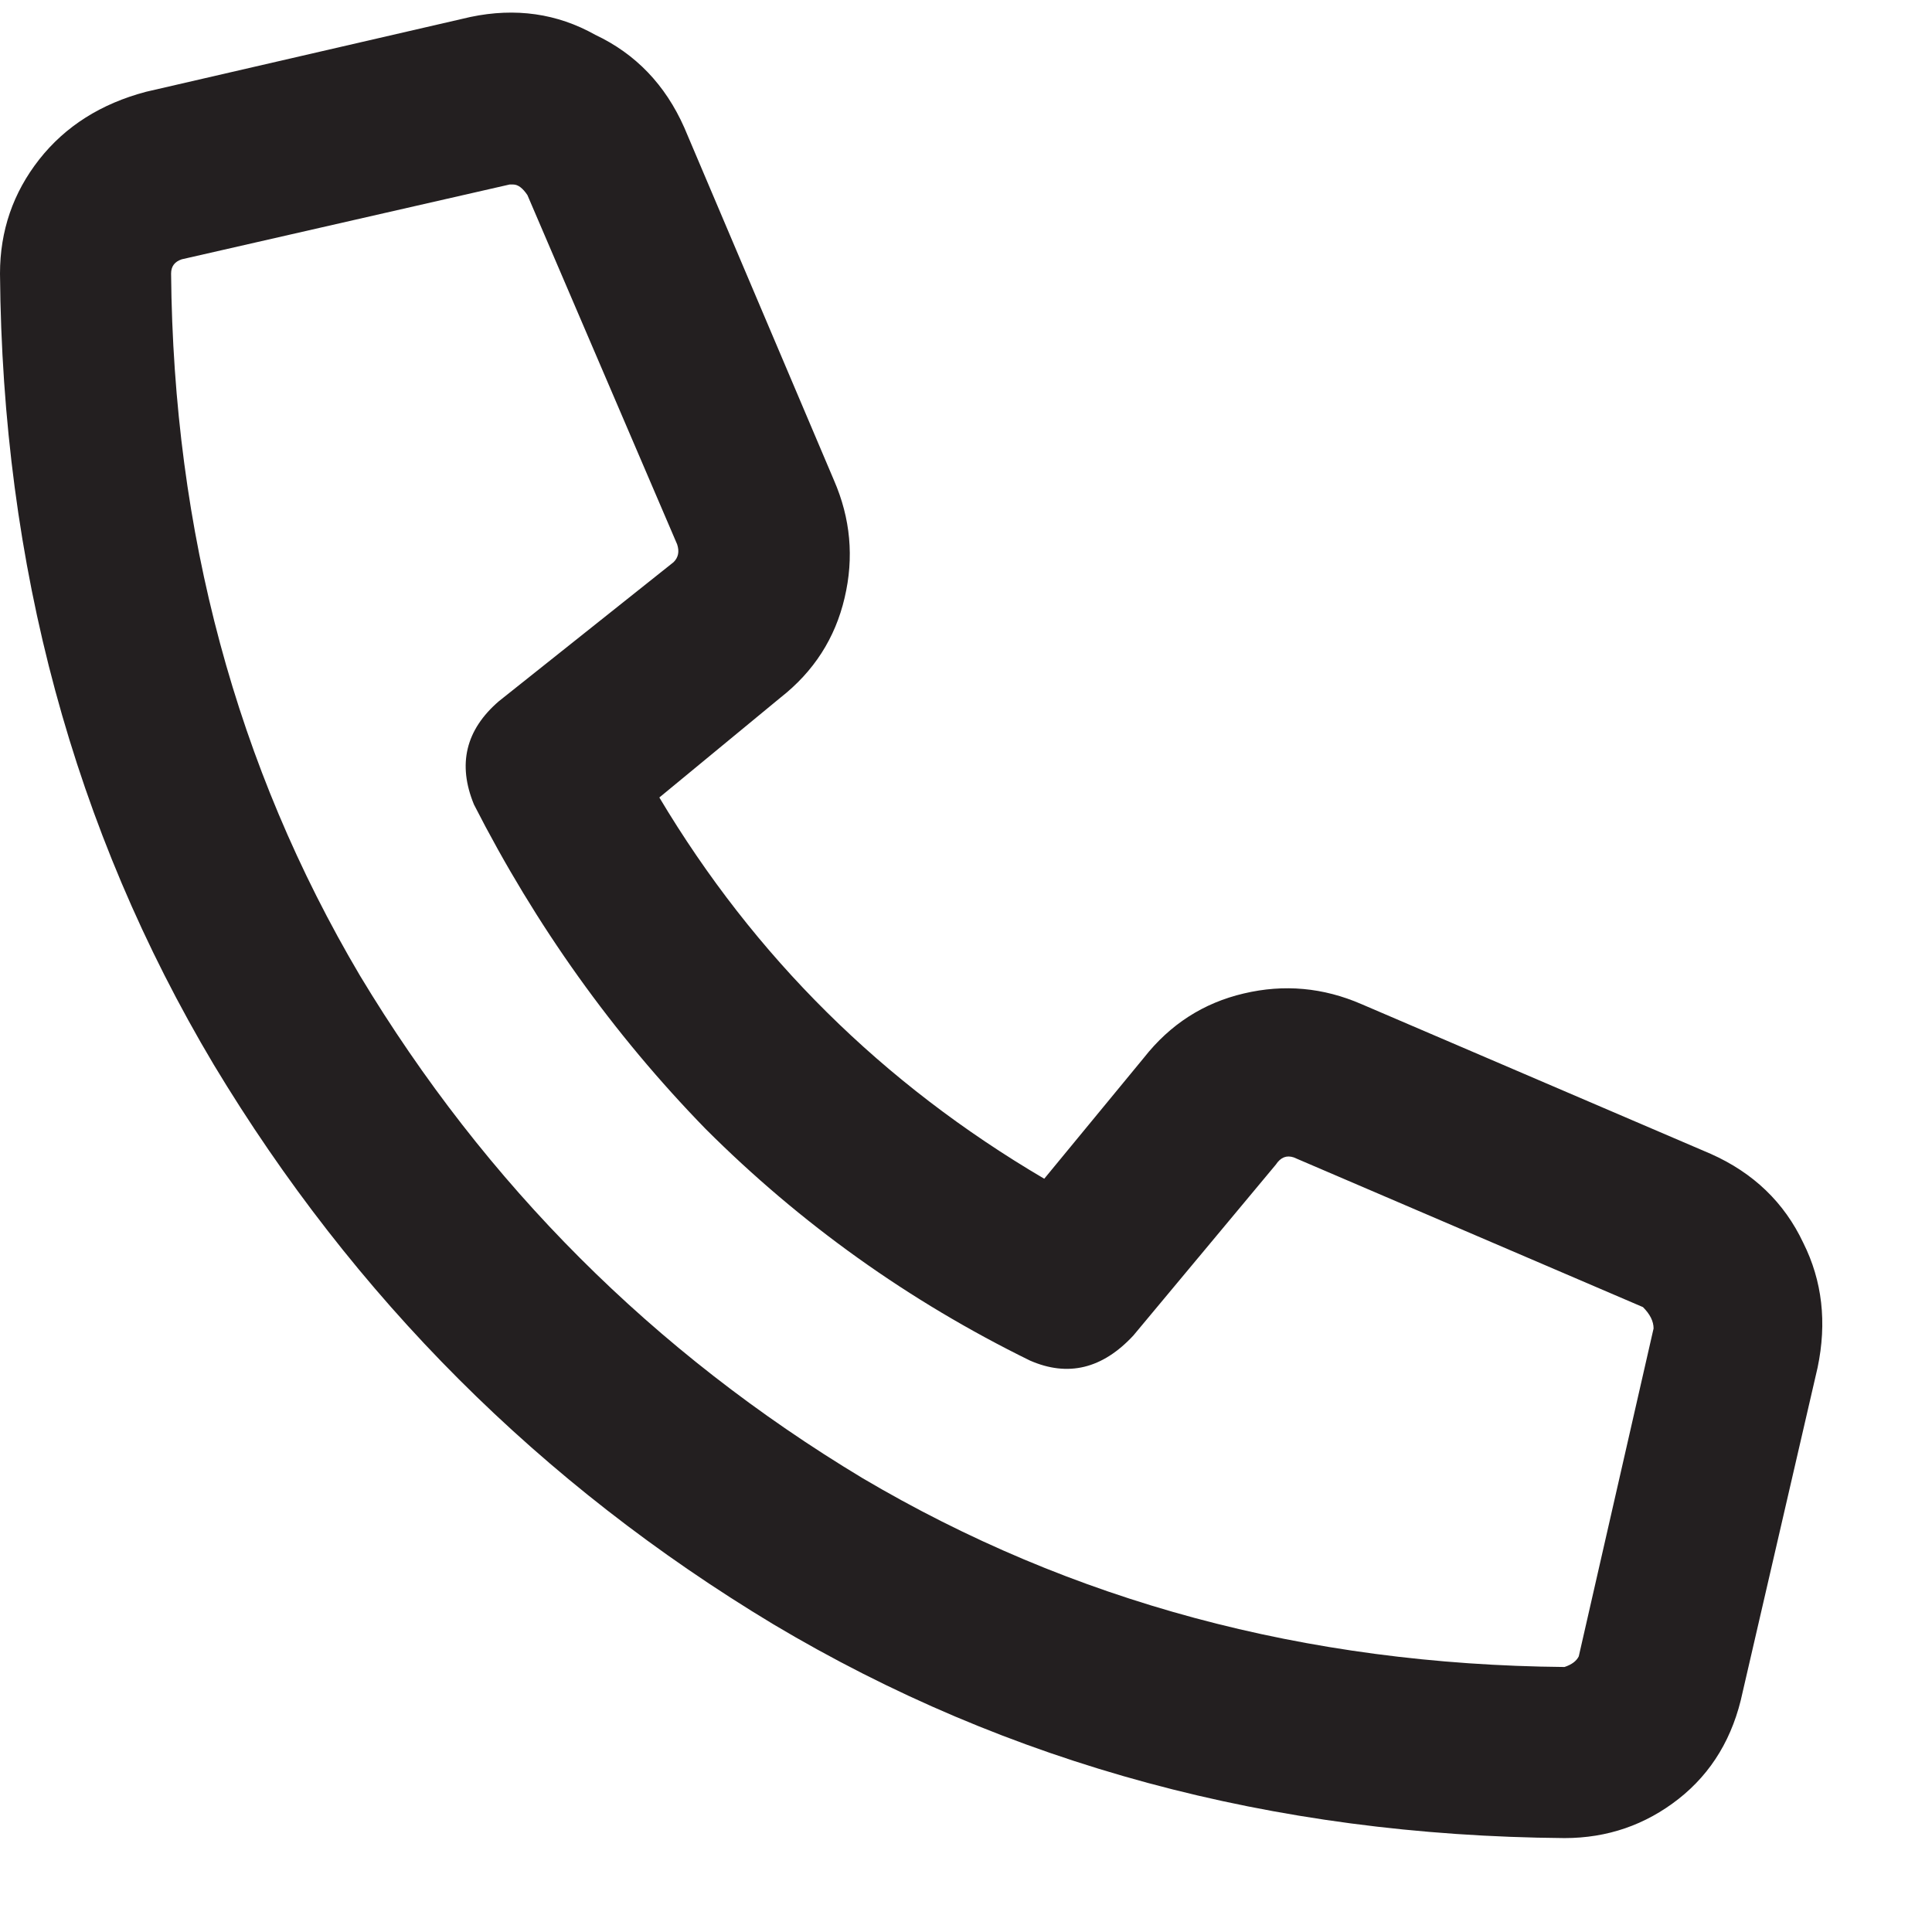 <svg width="18" height="18" viewBox="0 0 18 18" fill="none" xmlns="http://www.w3.org/2000/svg">
<path d="M15.938 10.75C16.336 10.927 16.624 11.204 16.801 11.58C16.978 11.934 17.022 12.322 16.934 12.742L16.236 15.764C16.148 16.184 15.949 16.516 15.639 16.76C15.329 17.003 14.975 17.125 14.576 17.125C11.854 17.103 9.396 16.439 7.205 15.133C5.036 13.827 3.298 12.089 1.992 9.92C0.686 7.729 0.022 5.271 0 2.549C0 2.15 0.122 1.796 0.365 1.486C0.609 1.176 0.941 0.966 1.361 0.855L4.383 0.158C4.803 0.07 5.191 0.125 5.545 0.324C5.921 0.501 6.198 0.789 6.375 1.188L7.77 4.475C7.924 4.829 7.958 5.194 7.869 5.57C7.781 5.947 7.581 6.257 7.271 6.5L6.143 7.43C7.028 8.913 8.223 10.097 9.729 10.982L10.658 9.854C10.902 9.544 11.212 9.344 11.588 9.256C11.964 9.167 12.329 9.201 12.684 9.355L15.938 10.75ZM15.406 12.377C15.406 12.31 15.373 12.244 15.307 12.178L12.053 10.783C11.986 10.761 11.931 10.783 11.887 10.85L10.559 12.443C10.271 12.753 9.95 12.831 9.596 12.676C8.467 12.122 7.46 11.403 6.574 10.518C5.711 9.632 4.992 8.625 4.416 7.496C4.261 7.12 4.339 6.799 4.648 6.533L6.275 5.238C6.32 5.194 6.331 5.139 6.309 5.072L4.914 1.818C4.87 1.752 4.826 1.719 4.781 1.719C4.759 1.719 4.748 1.719 4.748 1.719L1.693 2.416C1.627 2.438 1.594 2.482 1.594 2.549C1.616 4.962 2.202 7.142 3.354 9.09C4.527 11.038 6.087 12.598 8.035 13.771C9.983 14.922 12.163 15.509 14.576 15.531C14.643 15.509 14.687 15.476 14.709 15.432L15.406 12.377Z" fill="#231F20"></path>
</svg>
